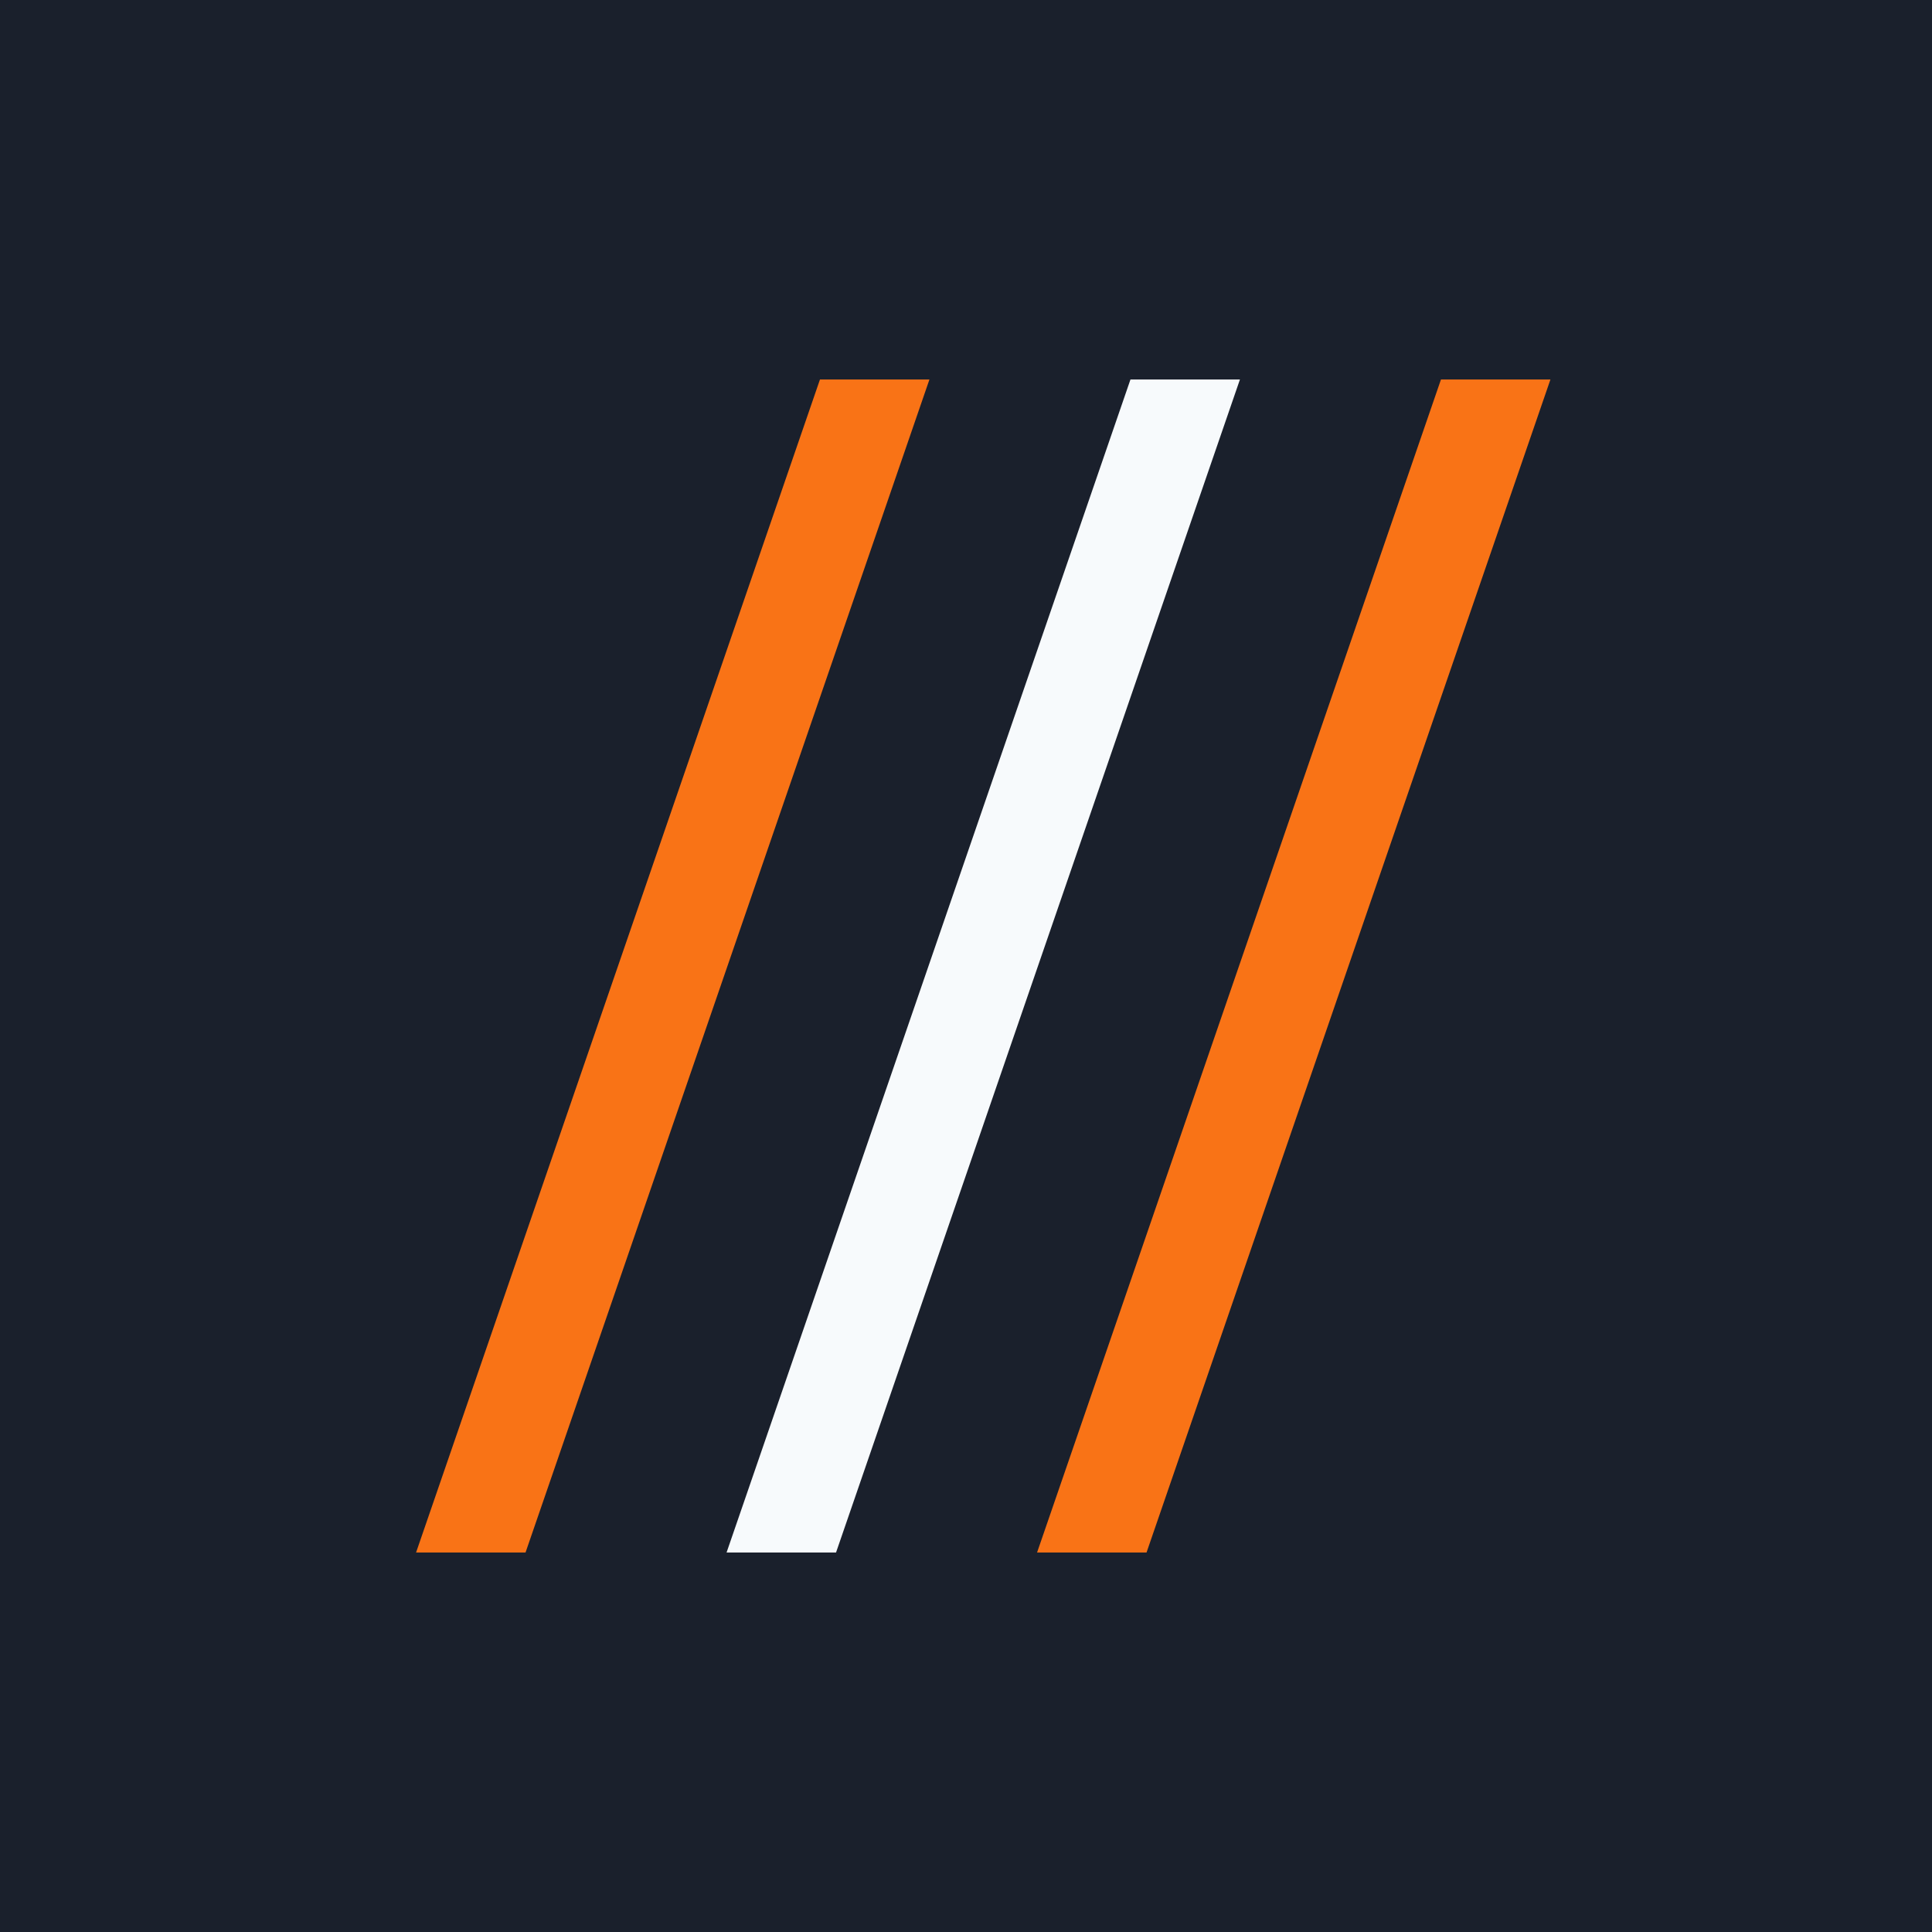 <?xml version="1.0" encoding="UTF-8" standalone="yes"?><svg xmlns="http://www.w3.org/2000/svg" xmlns:xlink="http://www.w3.org/1999/xlink" width="56px" height="56px" viewBox="0 0 56 56" version="1.2" baseProfile="tiny-ps"><title>Gradcracker Logo</title><g id="BIMI-Logo" stroke="none" stroke-width="1" fill="none" fill-rule="evenodd"><rect fill="#FFFFFF" x="0" y="0" width="56" height="56"></rect><rect id="Rectangle" fill="#1A202C" x="-78" y="-70" width="200" height="200"></rect><g id="Group" transform="translate(12, 11)"><path d="M12.233,34 L9.06,34 L20.767,7.10542736e-15 L23.94,0 L12.233,34 Z" id="Combined-Shape" fill="#F7FAFC"></path><path d="M3.233,34 L0.06,34 L11.767,7.10542736e-15 L14.94,0 L3.233,34 Z" id="Combined-Shape" fill="#F97316"></path><path d="M21.233,34 L18.06,34 L29.767,7.10542736e-15 L32.94,0 L21.233,34 Z" id="Combined-Shape" fill="#F97316"></path></g></g></svg>